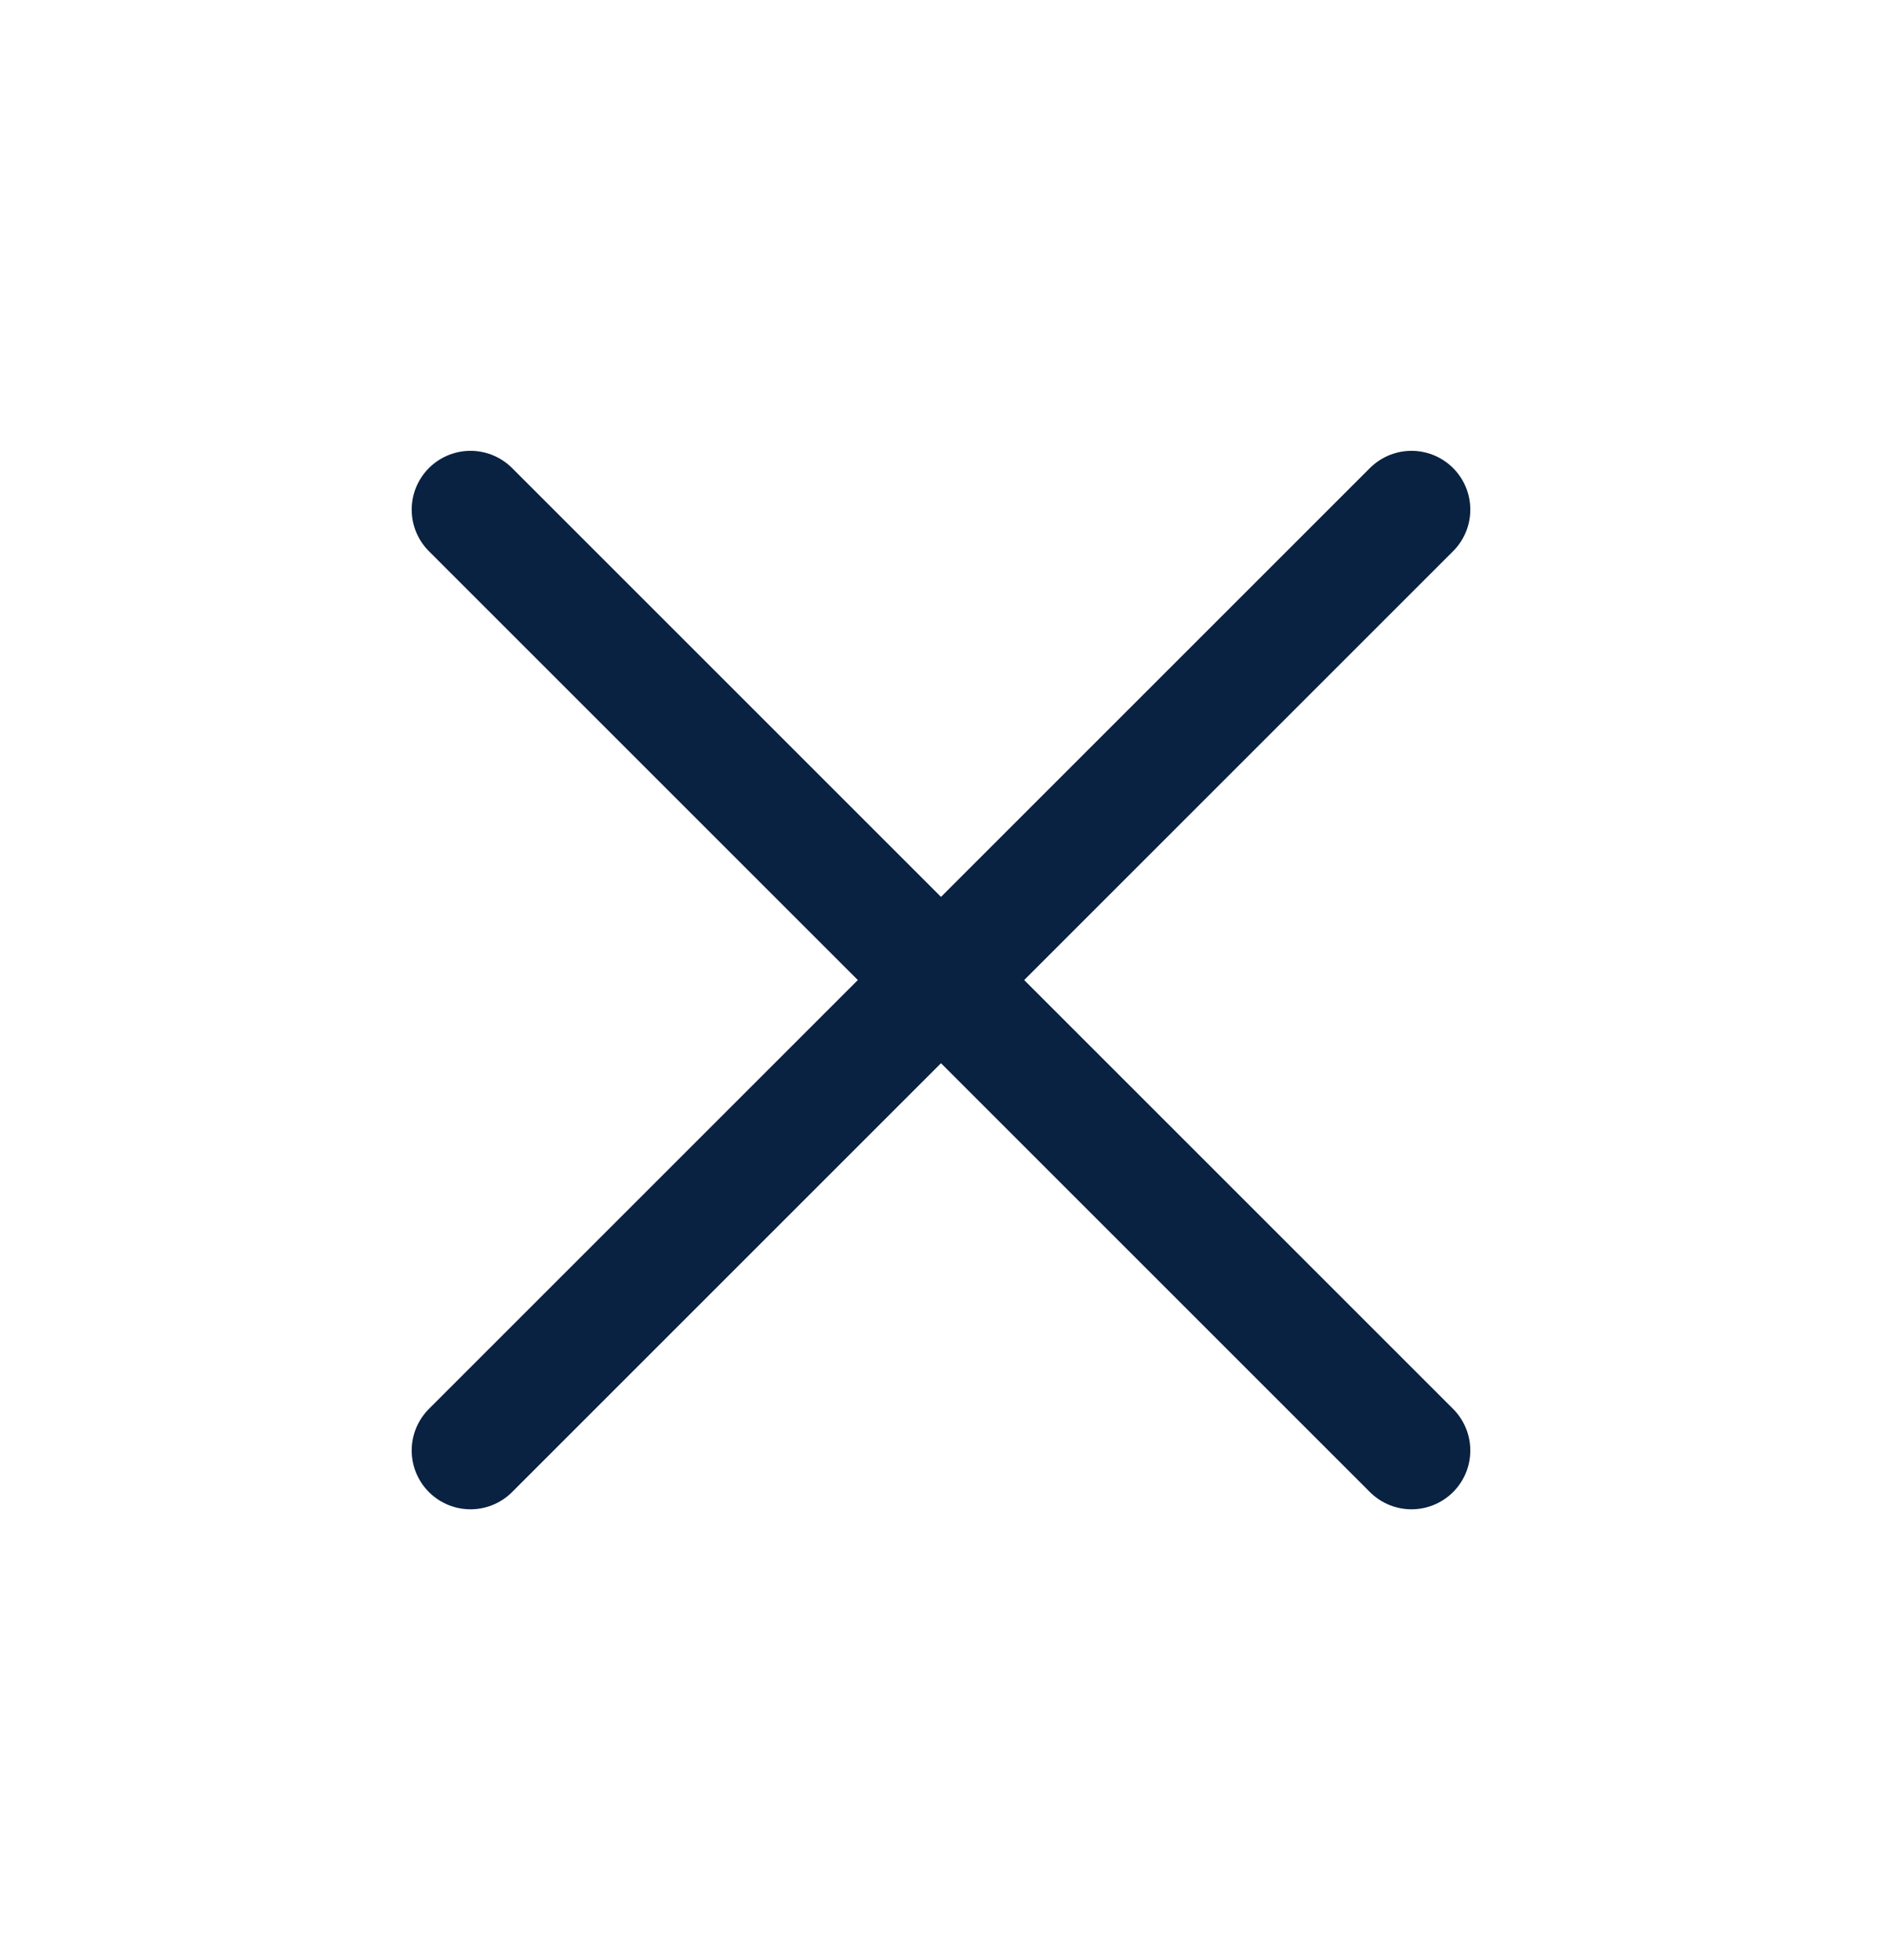 <svg width="24" height="25" viewBox="0 0 24 25" fill="none" xmlns="http://www.w3.org/2000/svg">
<path d="M6 6.5L18 18.5" stroke="#0A2241" stroke-width="1.5" stroke-linecap="round" stroke-linejoin="round"/>
<path d="M18 6.5L6 18.5" stroke="#0A2241" stroke-width="1.5" stroke-linecap="round" stroke-linejoin="round"/>
</svg>
